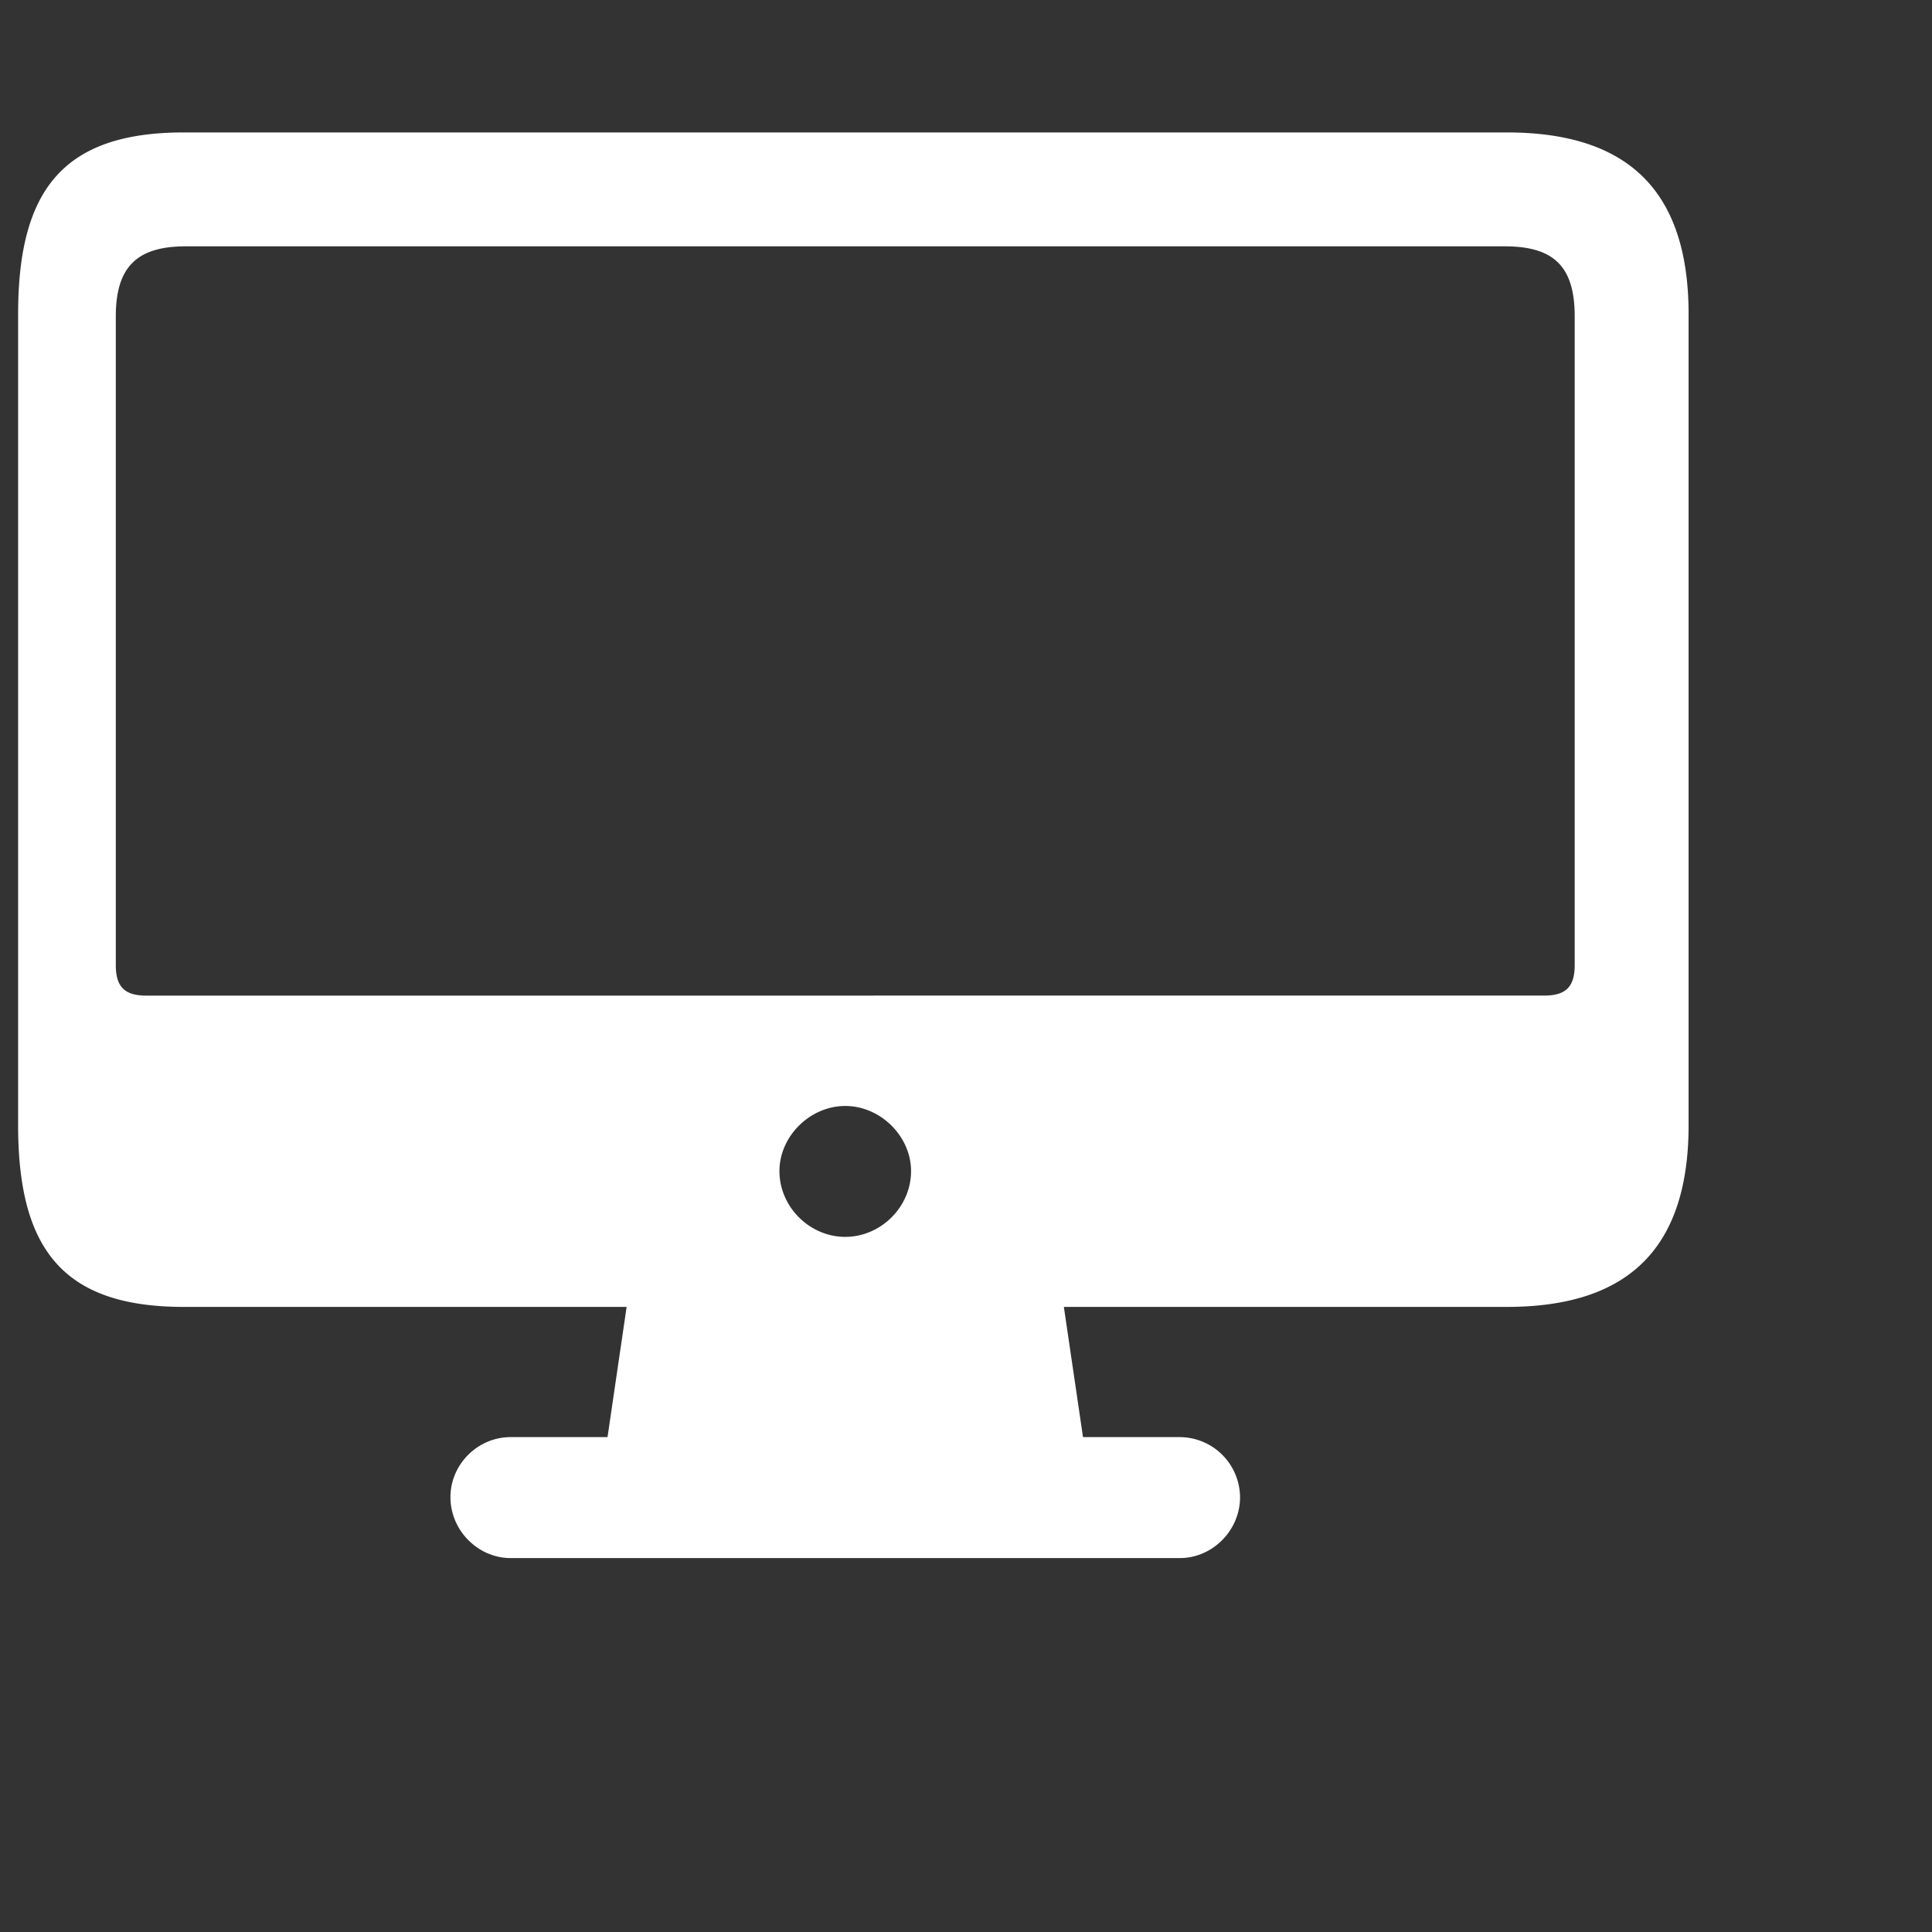 <?xml version="1.0" encoding="utf-8"?>
<svg xmlns="http://www.w3.org/2000/svg" width="64" height="64" viewBox="0 0 64 64"><rect x="0" y="0" width="64" height="64" fill="#333333" stroke="none"/><path fill="#fff" d="M6.086 43.293h14.672l-.633 4.313h-3.21c-1.079 0-1.993.89-1.993 1.992c0 1.101.914 2.015 1.992 2.015h22.172c1.078 0 1.992-.914 1.992-2.015a2.006 2.006 0 0 0-1.992-1.992h-3.21l-.634-4.313h14.672c4.008 0 6.023-1.922 6.023-6.023V10.41c0-4.101-2.015-6.023-6.023-6.023H6.086C2.078 4.387.6 6.309.6 10.41v26.86c0 4.101 1.478 6.023 5.486 6.023M4.844 32.981c-.703 0-1.008-.282-1.008-1.008V10.48c0-1.665.727-2.32 2.32-2.32h43.688c1.617 0 2.32.655 2.32 2.32v21.492c0 .726-.305 1.008-1.008 1.008ZM28 40.973c-1.172 0-2.18-.985-2.18-2.18c0-1.148 1.008-2.156 2.18-2.156c1.172 0 2.18 1.008 2.18 2.156c0 1.195-1.008 2.18-2.18 2.18"/></svg>